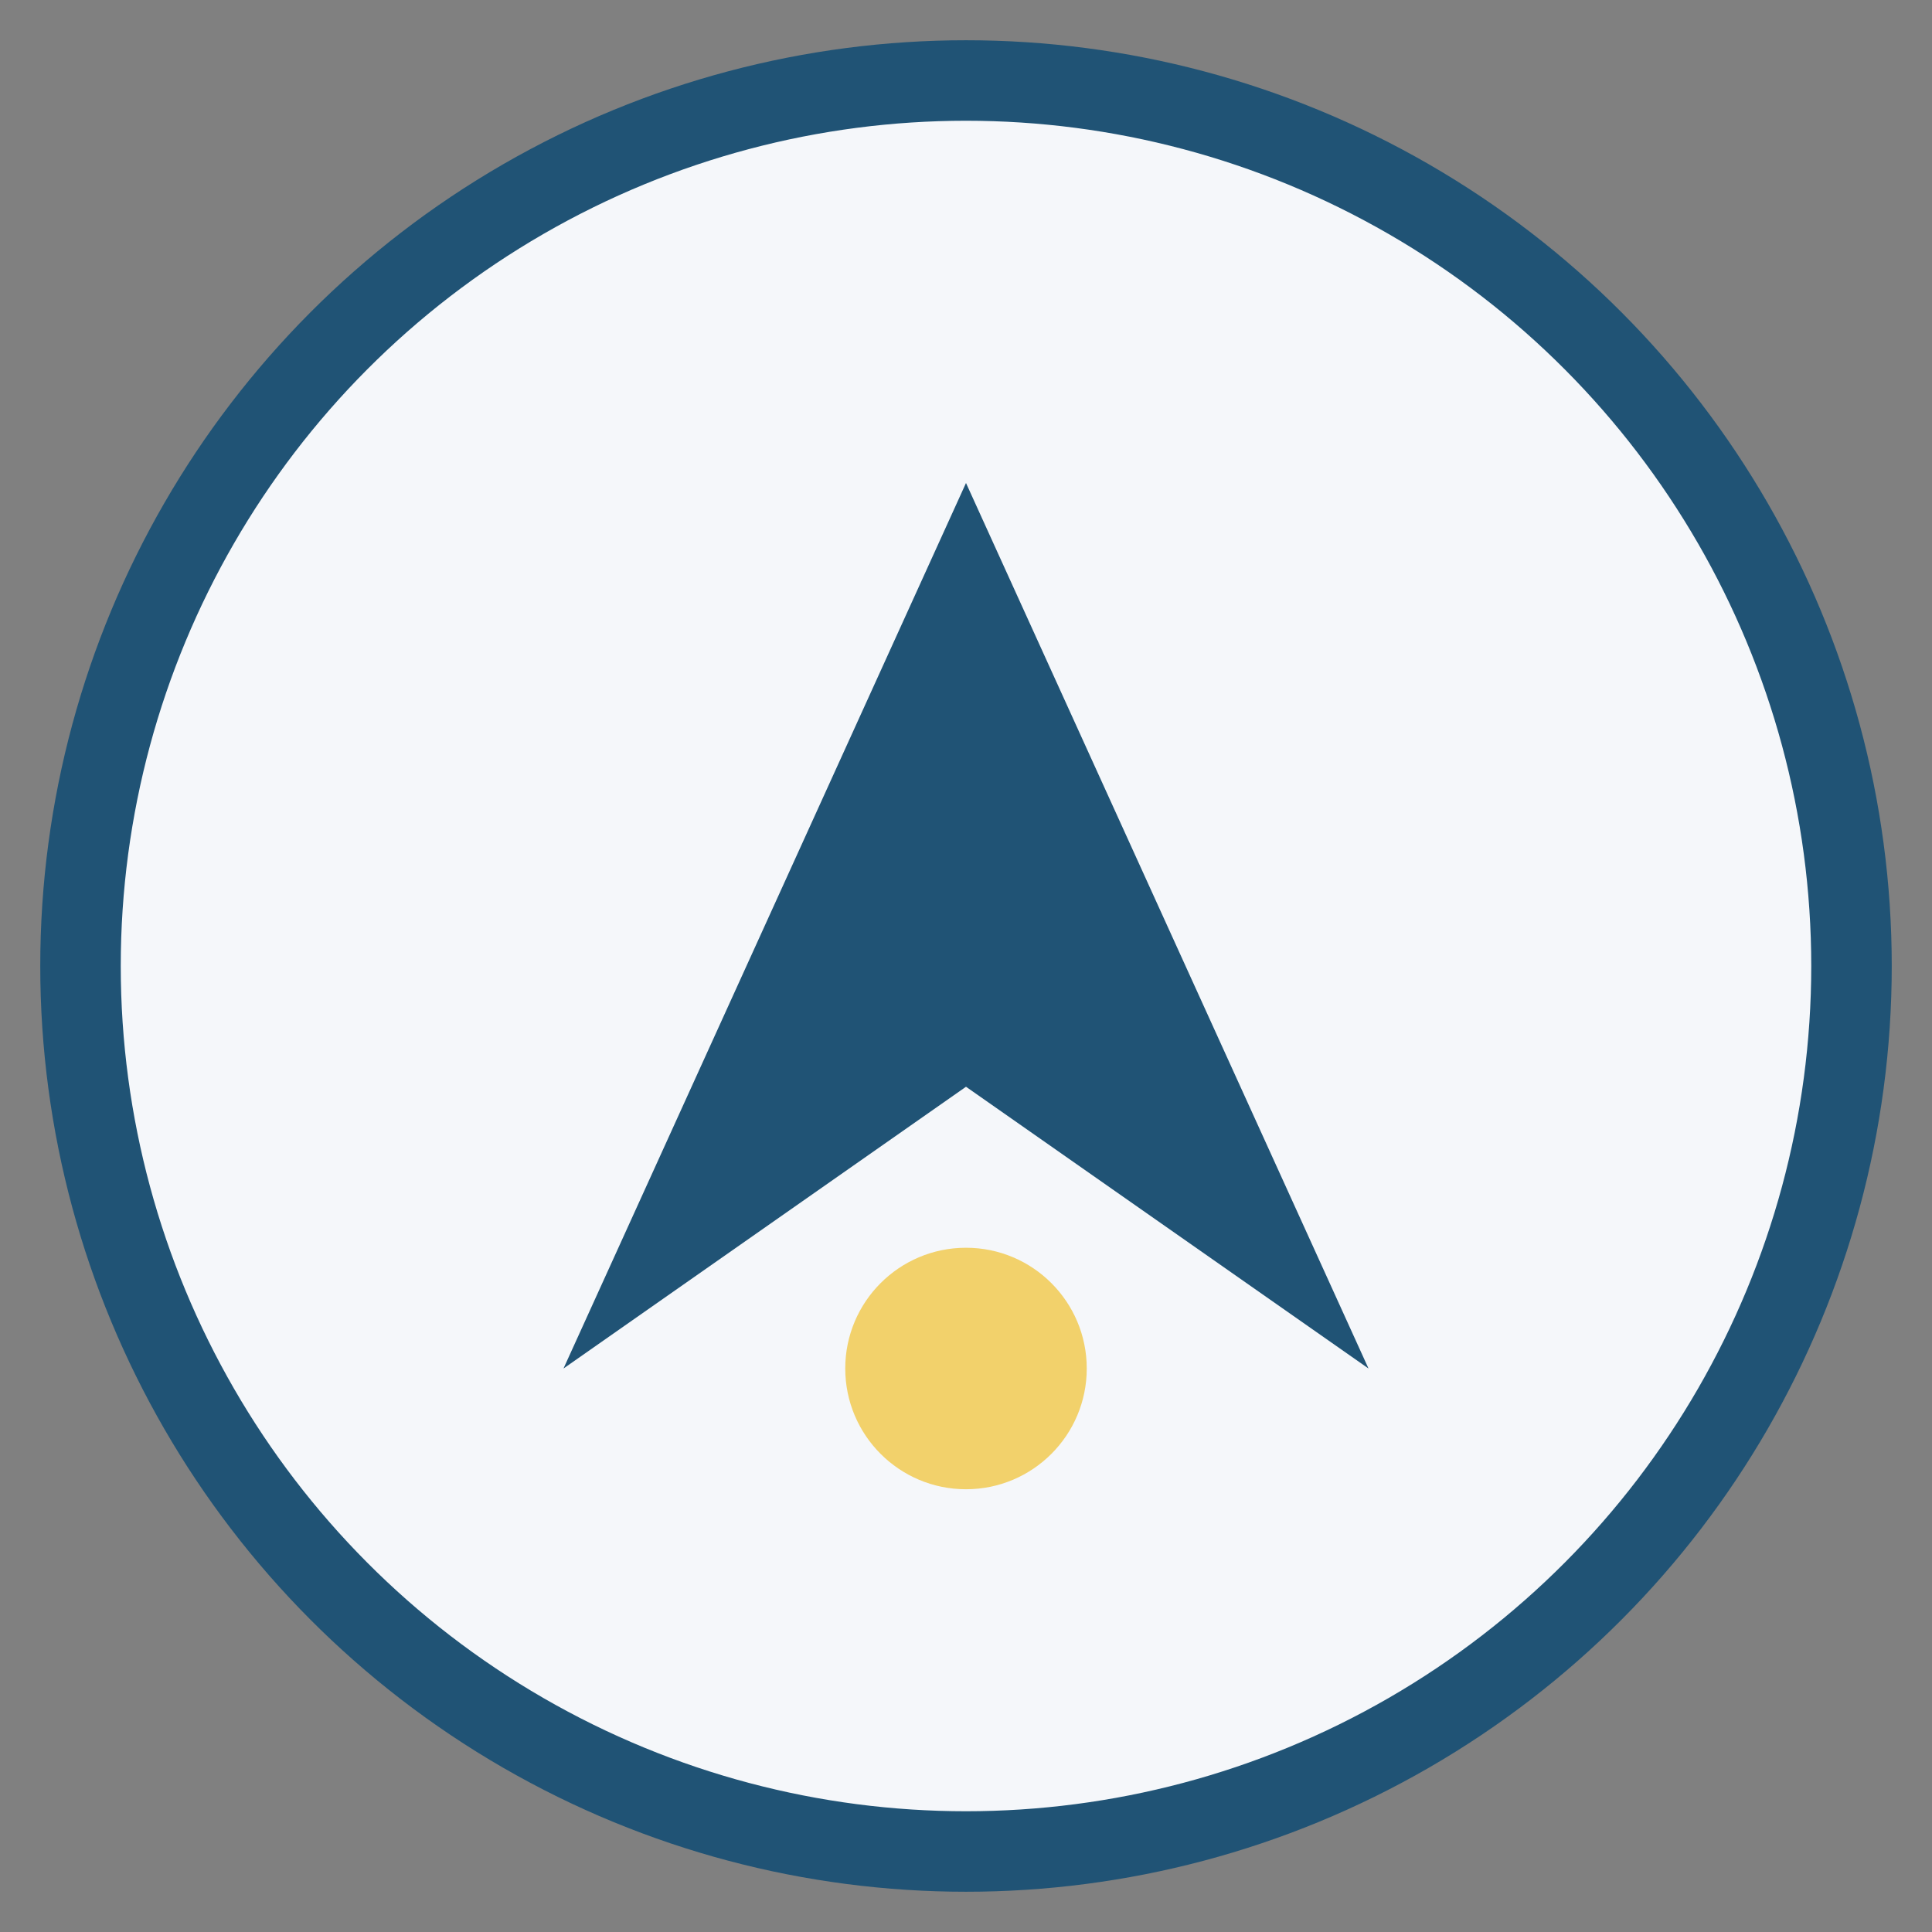 <?xml version="1.0" encoding="UTF-8"?>
<svg xmlns="http://www.w3.org/2000/svg" width="48" height="48" viewBox="0 0 48 48"><rect x="0" y="0" width="48" height="48" fill="#808080" stroke="none"/><circle cx="24" cy="24" r="22" fill="#F5F7FA" stroke="#205375" stroke-width="2"/><path d="M14 34L24 12l10 22-10-7z" fill="#205375"/><circle cx="24" cy="34" r="3" fill="#F2D16B"/></svg>